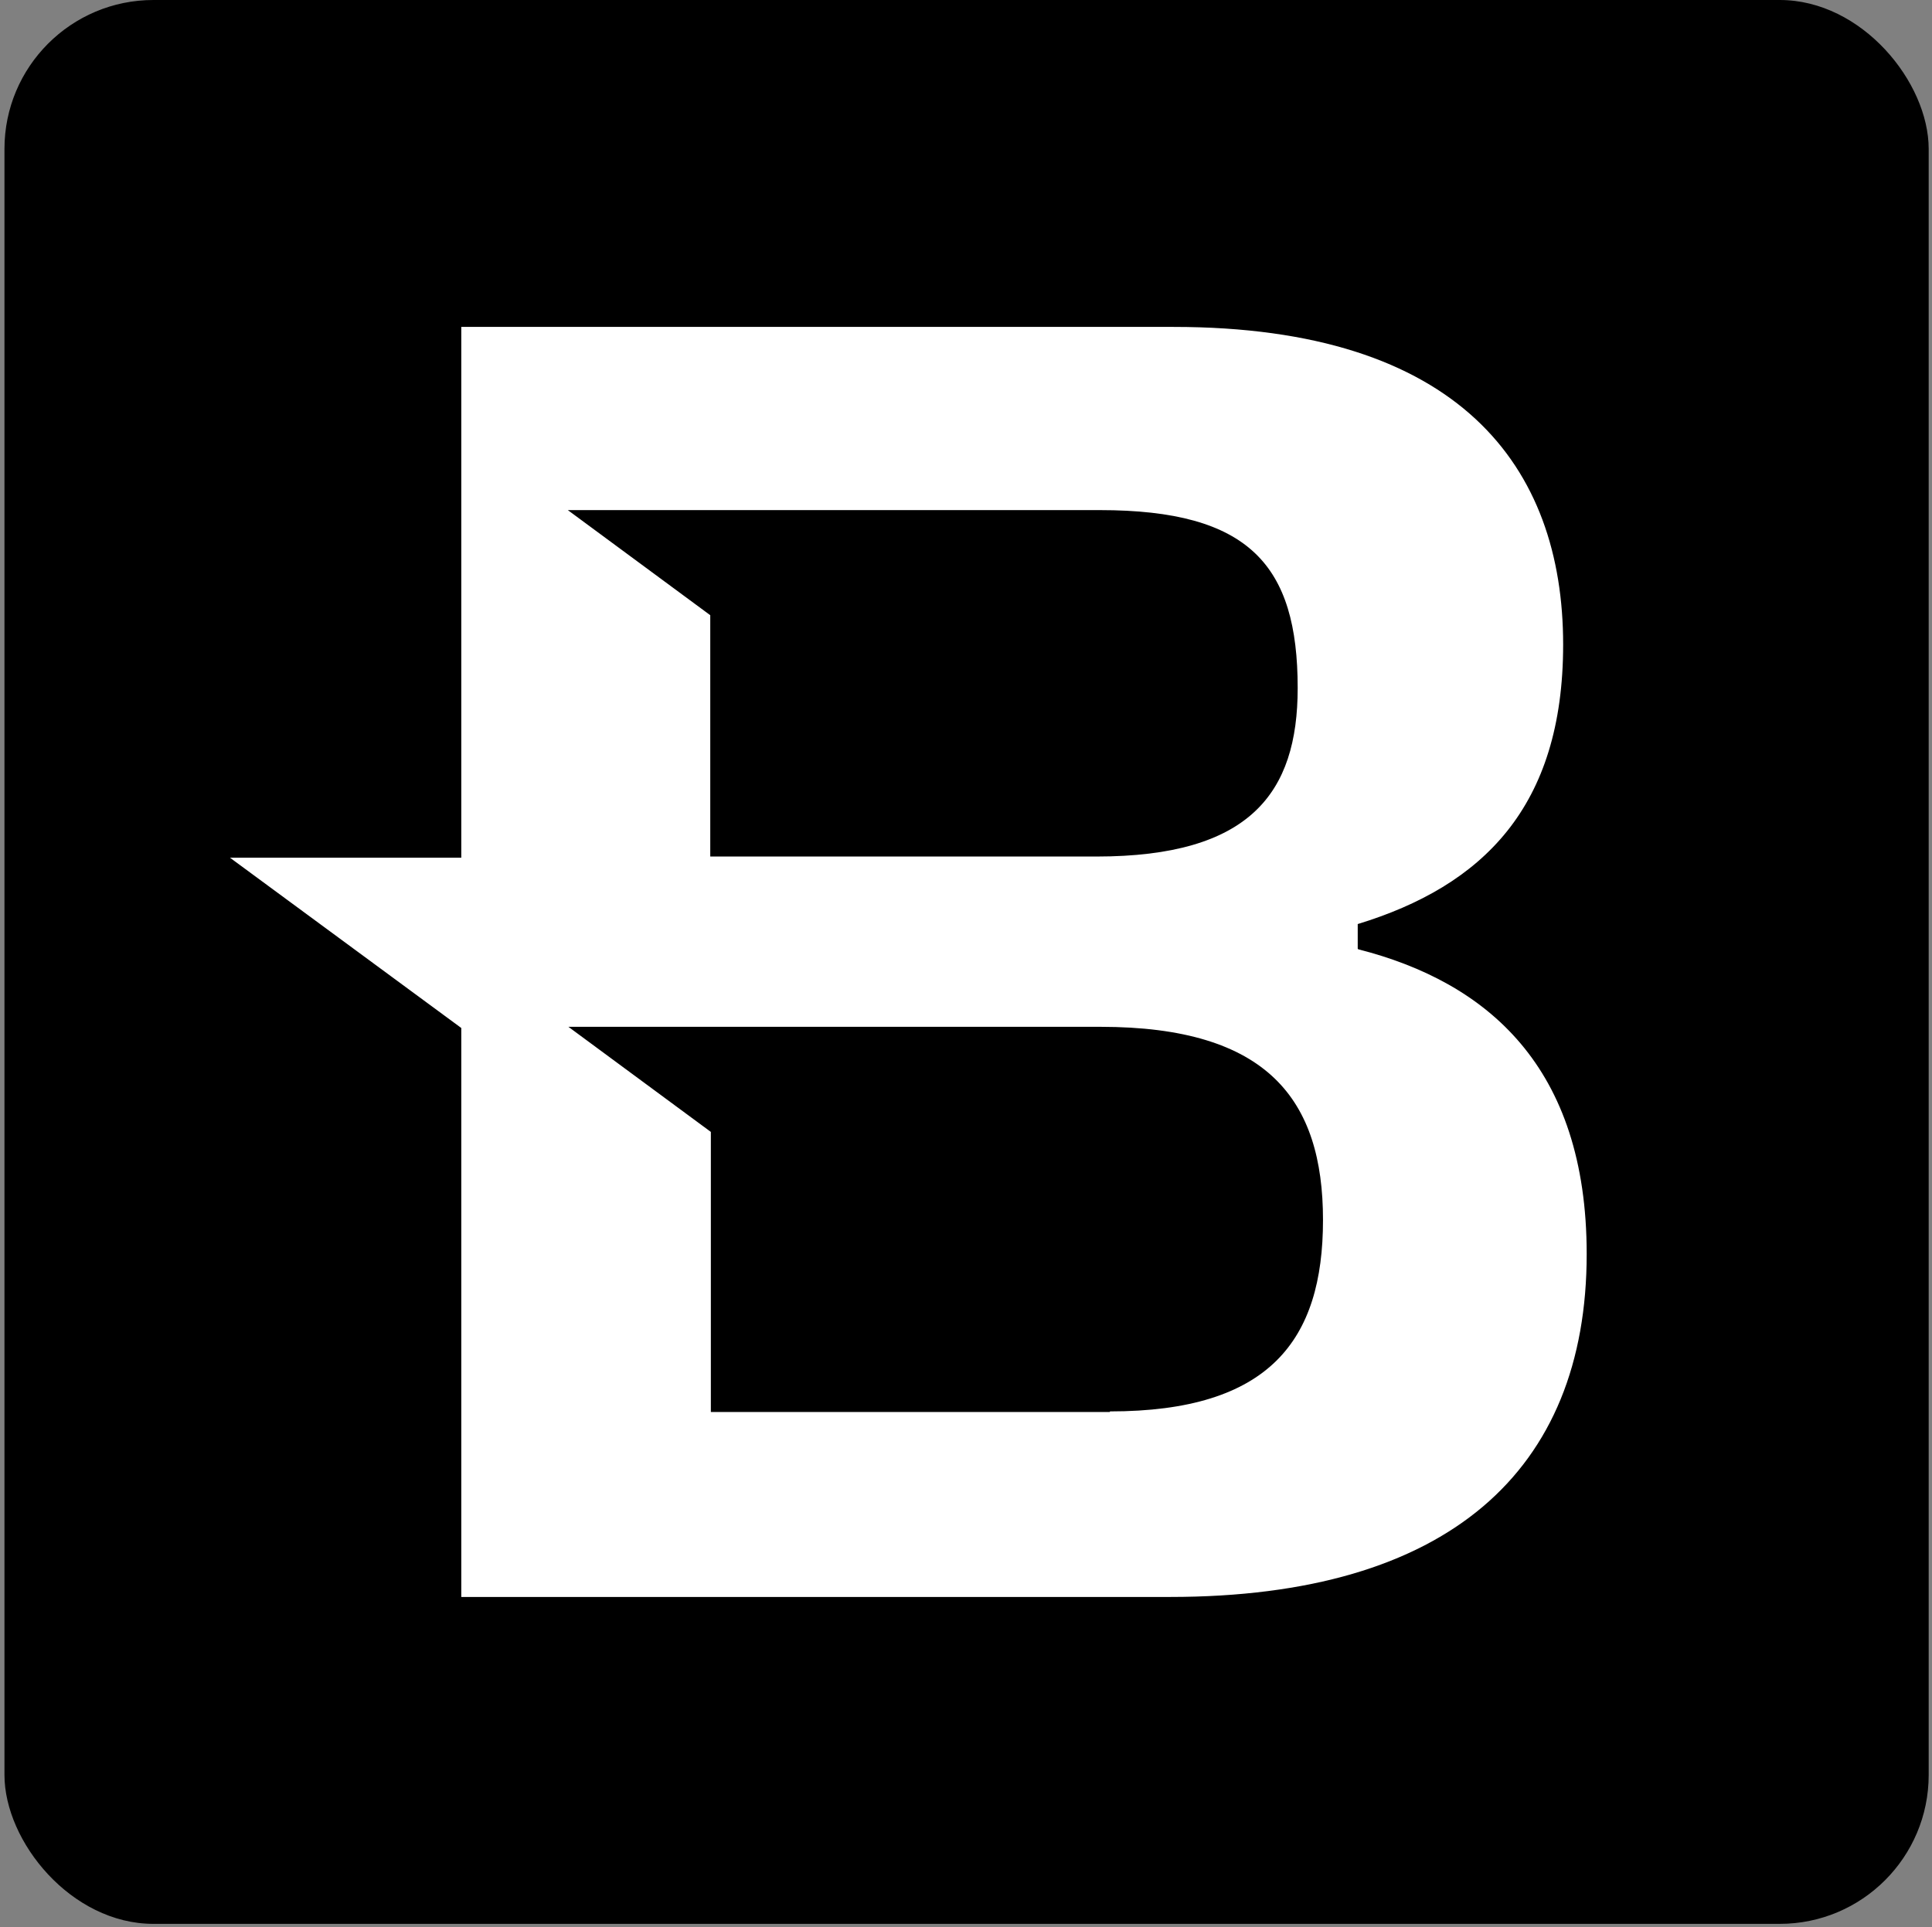 <svg width="415" height="414" viewBox="0 0 415 414" fill="none" xmlns="http://www.w3.org/2000/svg">
<rect x="0" y="0" width="415" height="414" fill="#808080" stroke="none"/>
<g clip-path="url(#clip0_12532_42226)">
<rect x="0.959" width="413.33" height="413.33" rx="32" fill="black"/>
<path d="M291.644 203.827V198.528C318.448 190.329 335.769 173.425 335.769 138.481C335.769 100.258 313.517 70.234 252.07 70.234H99.085V184.273H49.397L99.085 220.857V343.096H251.311C311.114 343.096 340.826 315.974 340.826 269.425C340.826 229.183 319.459 211.017 291.77 203.953L291.644 203.827ZM152.566 109.593H236.266C268.38 109.593 278.747 121.451 278.747 147.816C278.747 170.397 268.506 184.021 235.507 184.021H152.566V132.174L121.97 109.593H152.566ZM238.415 303.359H152.693V243.185L122.096 220.605H236.392C272.299 220.605 284.184 236.247 284.184 262.108C284.184 287.969 272.679 303.233 238.415 303.233V303.359Z" fill="white"/>
</g>
<defs>
<clipPath id="clip0_12532_42226">
<rect x="0.959" width="413.33" height="413.33" rx="32" fill="white"/>
</clipPath>
</defs>
</svg>
